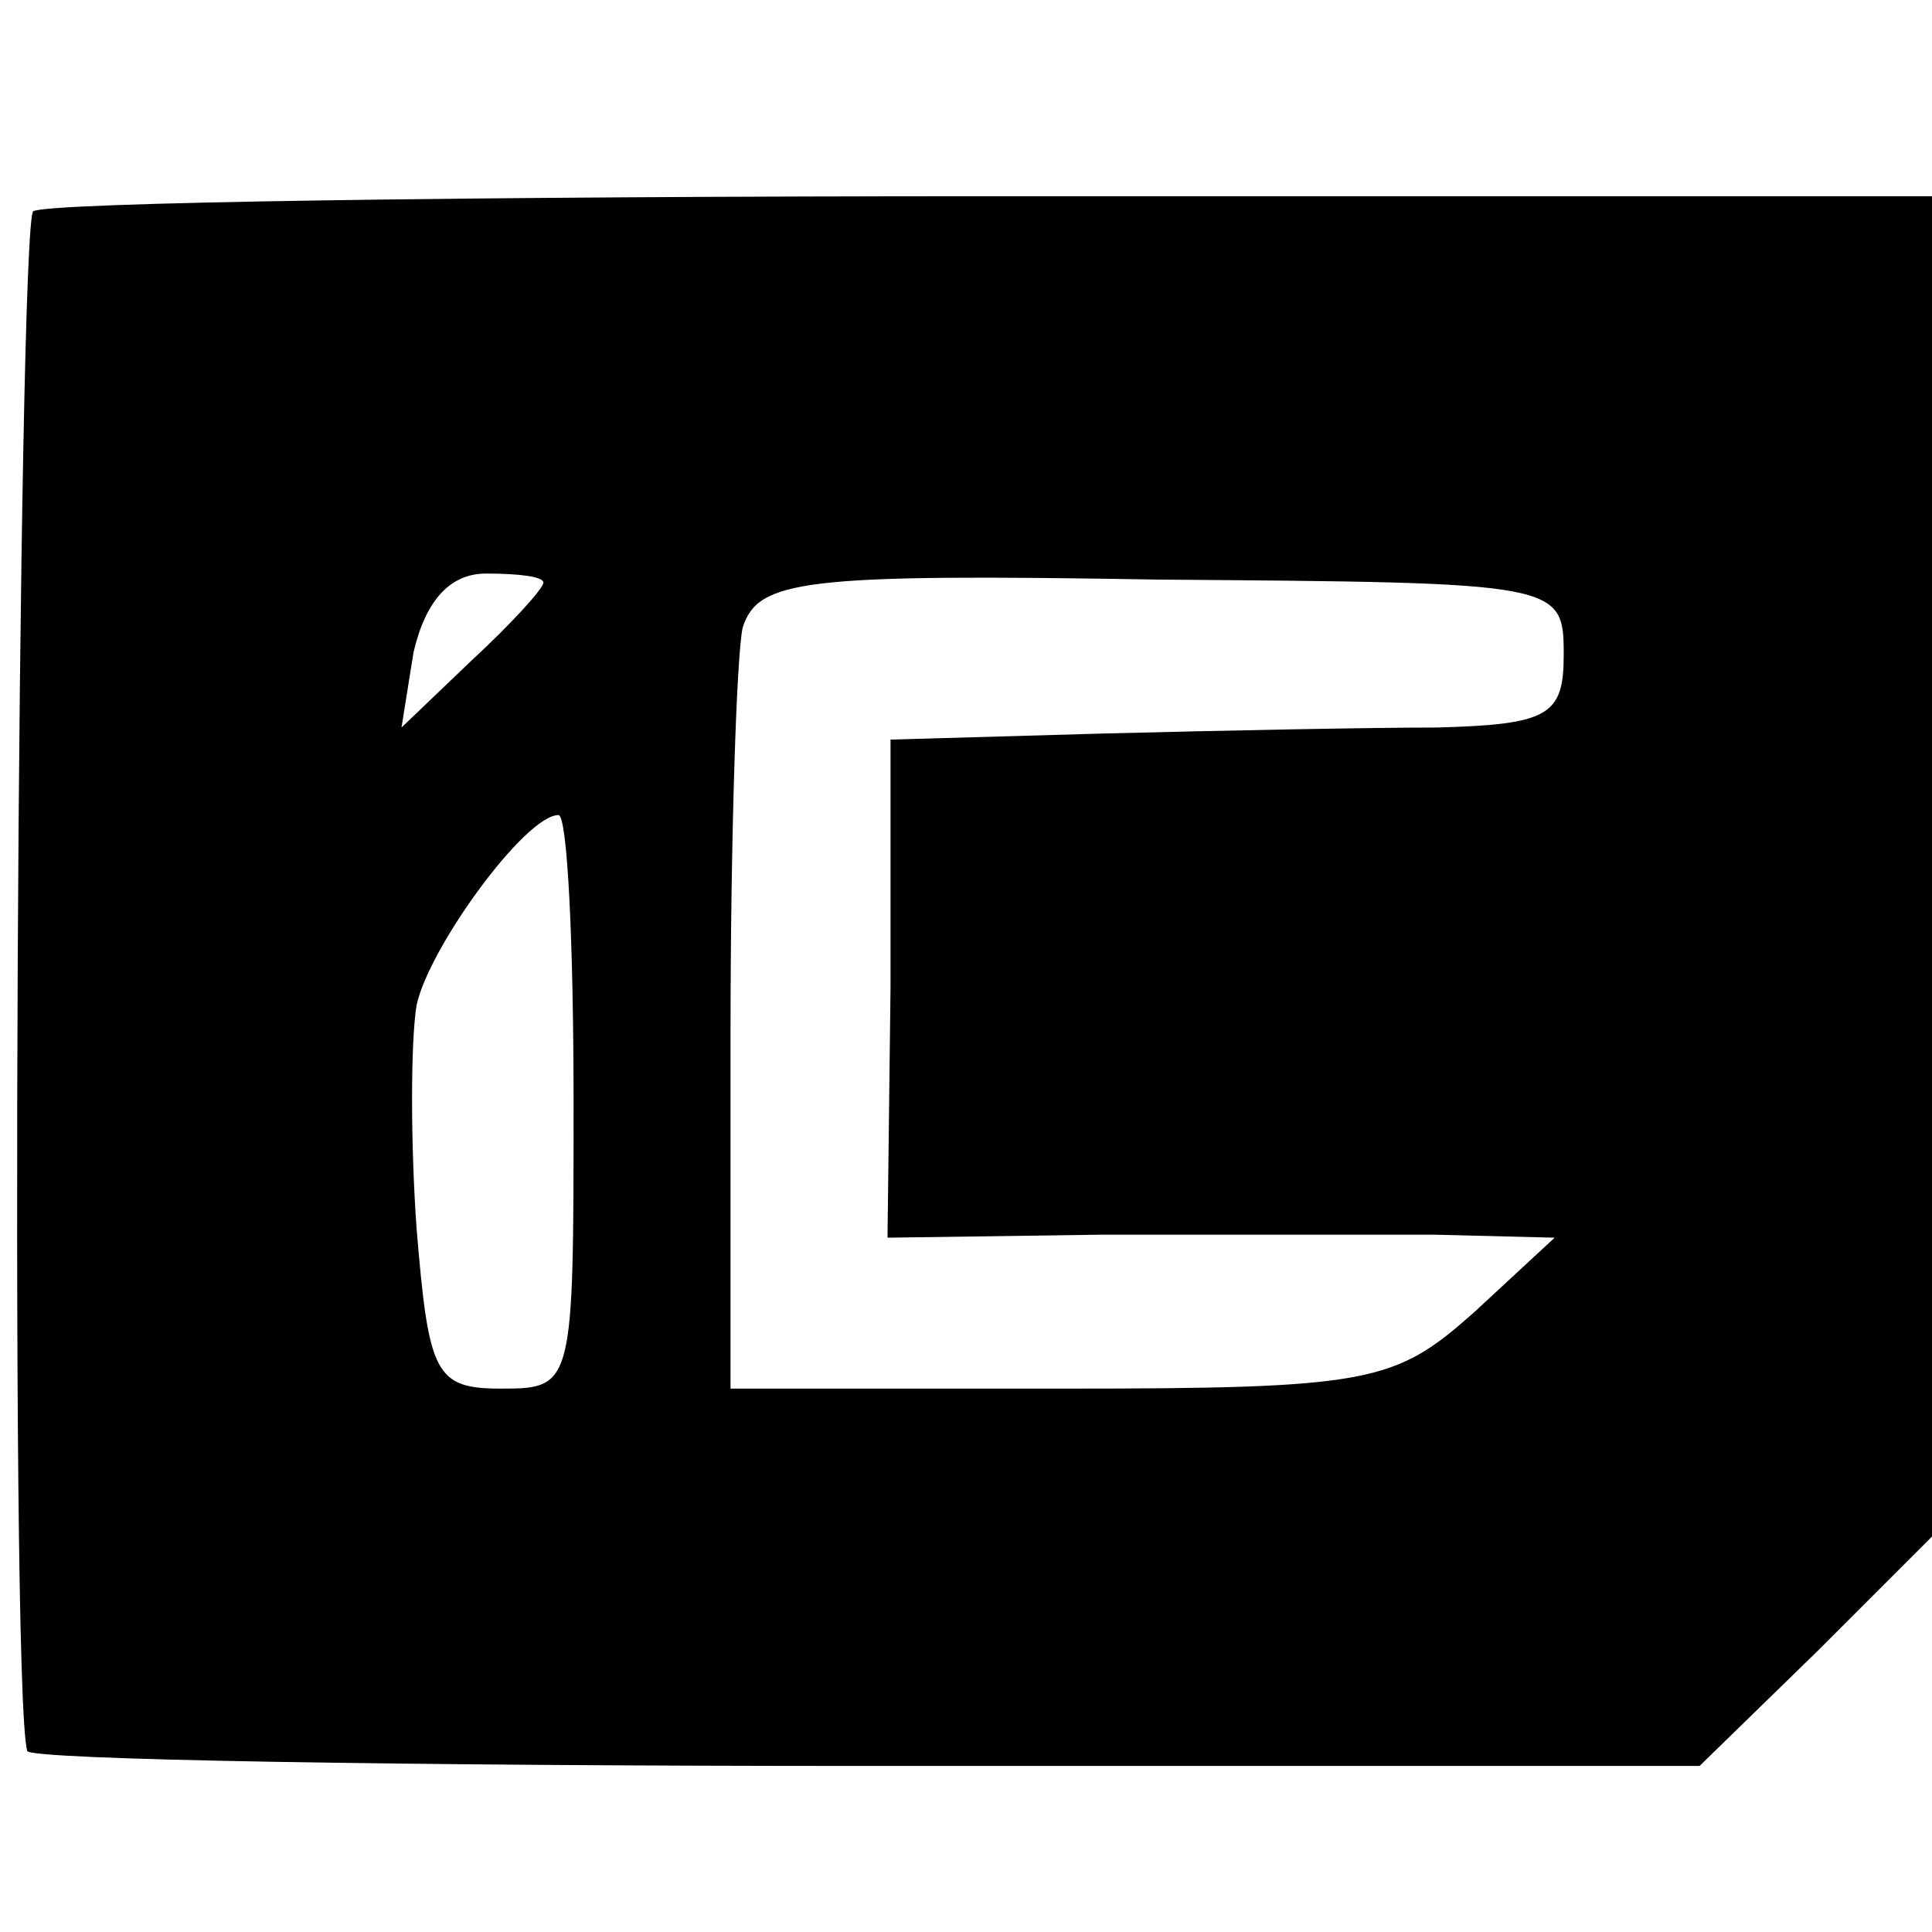 <?xml version="1.0" standalone="no"?>
<!DOCTYPE svg PUBLIC "-//W3C//DTD SVG 20010904//EN"
 "http://www.w3.org/TR/2001/REC-SVG-20010904/DTD/svg10.dtd">
<svg version="1.0" xmlns="http://www.w3.org/2000/svg"
 width="64pt" height="64pt" viewBox="0 0 64 64"
 preserveAspectRatio="xMidYMid meet">
<g transform="translate(0,64) scale(0.1,-0.1)"
fill="#000000" stroke="none">
<path d="M11 570 c-5 -4 -8 -488 -2 -510 0 -3 126 -5 278 -5 l276 0 39 38 38
38 0 222 0 222 -311 0 c-171 0 -314 -2 -318 -5z m169 -123 c0 -2 -11 -14 -24
-26 l-23 -22 4 25 c4 17 12 26 24 26 11 0 19 -1 19 -3z m338 -24 c0 -20 -5
-23 -42 -24 -22 0 -72 -1 -111 -2 l-70 -2 0 -82 -1 -83 71 1 c38 0 88 0 110 0
l40 -1 -27 -25 c-26 -23 -34 -25 -136 -25 l-110 0 0 118 c0 64 2 125 4 134 5
16 20 18 138 16 133 -1 134 -1 134 -25z m-328 -148 c0 -94 0 -95 -24 -95 -22
0 -24 5 -28 53 -2 28 -2 62 0 74 4 19 36 63 47 63 3 0 5 -43 5 -95z"/>
</g>
</svg>

